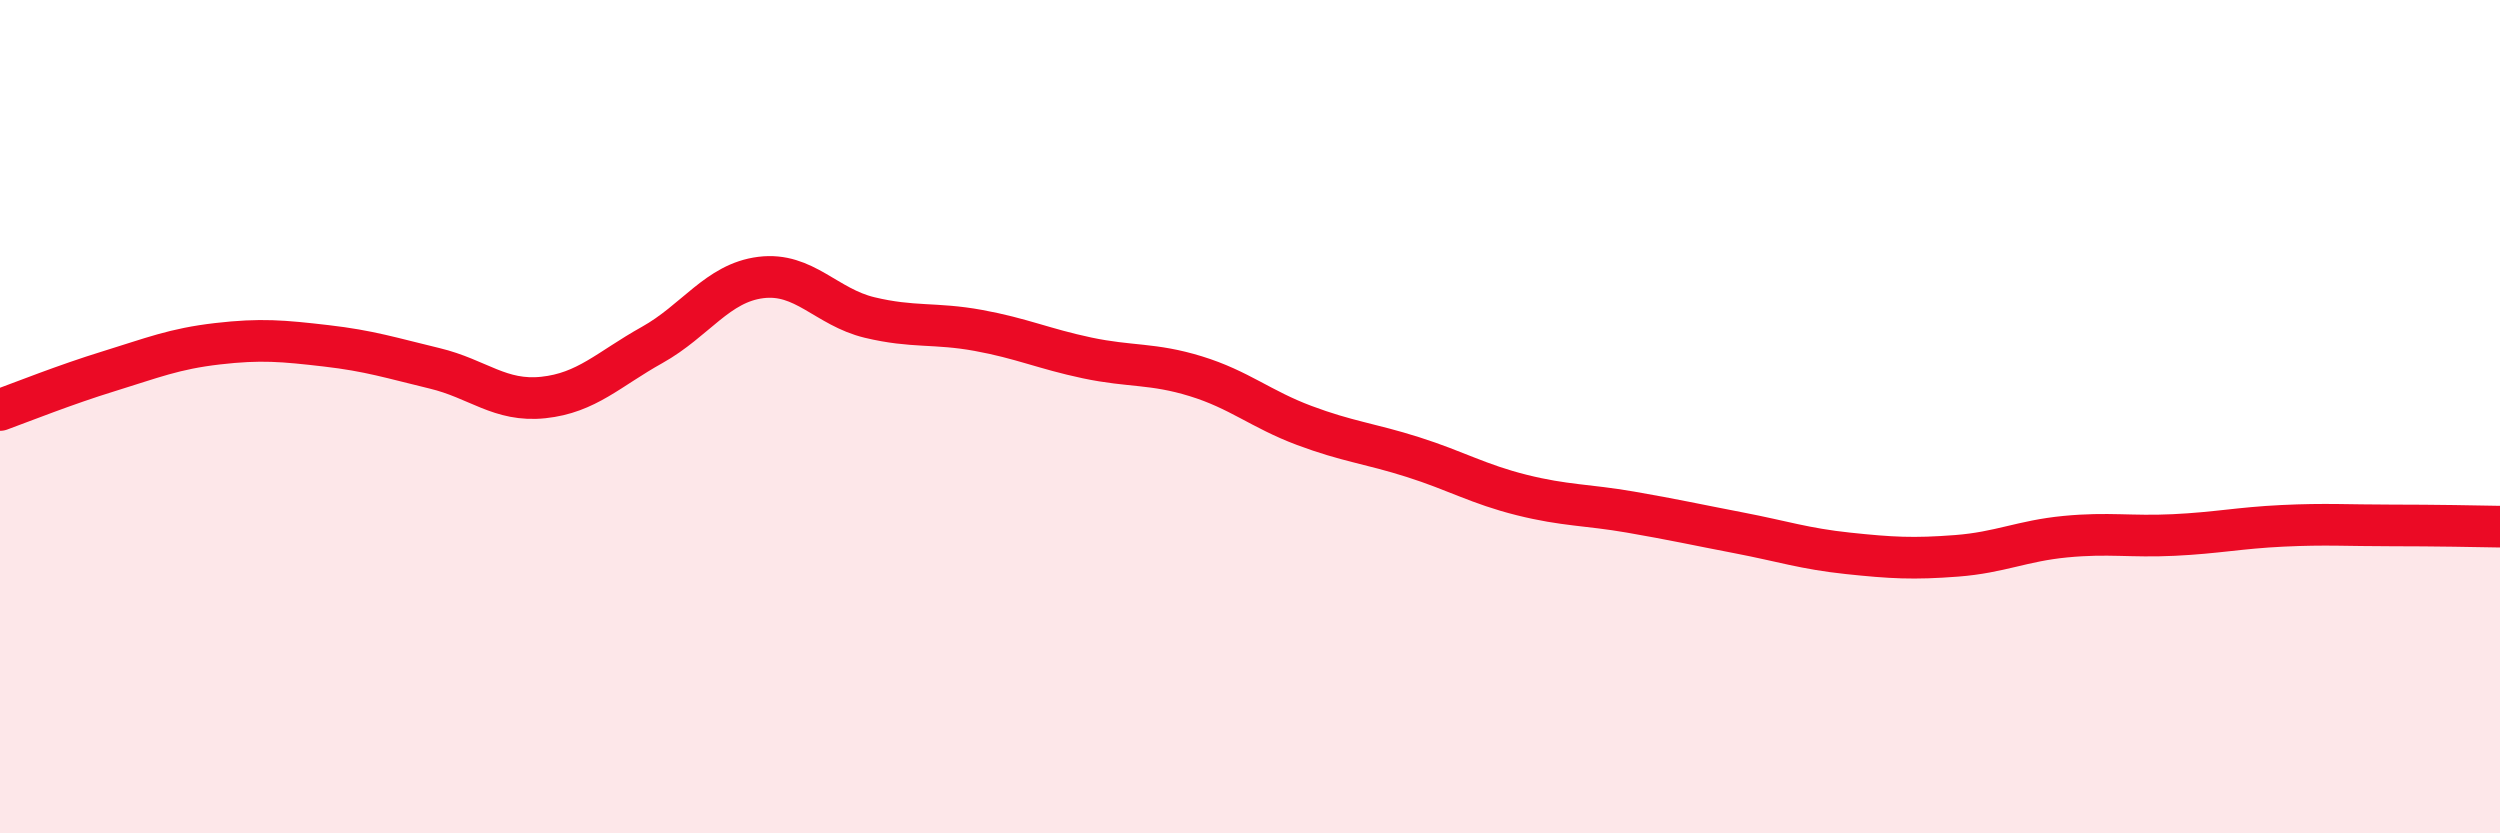 
    <svg width="60" height="20" viewBox="0 0 60 20" xmlns="http://www.w3.org/2000/svg">
      <path
        d="M 0,9.84 C 0.52,9.65 1.57,9.23 2.61,8.91 C 3.65,8.59 4.18,8.37 5.22,8.25 C 6.26,8.13 6.79,8.18 7.83,8.3 C 8.87,8.42 9.39,8.59 10.43,8.84 C 11.47,9.09 12,9.65 13.04,9.54 C 14.08,9.43 14.61,8.86 15.65,8.28 C 16.69,7.7 17.22,6.79 18.26,6.66 C 19.3,6.53 19.83,7.37 20.87,7.62 C 21.91,7.87 22.44,7.74 23.48,7.93 C 24.52,8.12 25.05,8.37 26.09,8.59 C 27.13,8.81 27.66,8.71 28.7,9.03 C 29.74,9.35 30.26,9.82 31.3,10.21 C 32.34,10.6 32.87,10.64 33.91,10.97 C 34.95,11.3 35.48,11.62 36.52,11.88 C 37.56,12.14 38.09,12.11 39.13,12.29 C 40.17,12.47 40.7,12.59 41.74,12.79 C 42.78,12.99 43.31,13.17 44.35,13.28 C 45.39,13.39 45.92,13.42 46.96,13.34 C 48,13.26 48.53,12.98 49.57,12.88 C 50.61,12.78 51.13,12.89 52.17,12.84 C 53.21,12.79 53.74,12.67 54.78,12.62 C 55.82,12.57 56.35,12.61 57.39,12.61 C 58.43,12.61 59.48,12.63 60,12.64L60 20L0 20Z"
        fill="#EB0A25"
        opacity="0.1"
        stroke-linecap="round"
        stroke-linejoin="round"
      />
      <path
        d="M 0,9.84 C 0.52,9.65 1.57,9.23 2.61,8.91 C 3.65,8.59 4.18,8.37 5.22,8.25 C 6.26,8.13 6.79,8.18 7.83,8.3 C 8.87,8.42 9.39,8.59 10.43,8.84 C 11.47,9.09 12,9.65 13.04,9.54 C 14.08,9.43 14.61,8.86 15.65,8.28 C 16.69,7.7 17.22,6.79 18.26,6.66 C 19.3,6.53 19.83,7.37 20.87,7.62 C 21.91,7.87 22.44,7.74 23.48,7.93 C 24.52,8.12 25.05,8.37 26.09,8.59 C 27.13,8.81 27.66,8.71 28.7,9.03 C 29.74,9.35 30.26,9.82 31.3,10.21 C 32.34,10.6 32.87,10.64 33.91,10.97 C 34.95,11.3 35.48,11.62 36.52,11.88 C 37.56,12.14 38.09,12.11 39.13,12.29 C 40.17,12.47 40.7,12.59 41.74,12.79 C 42.78,12.99 43.31,13.17 44.35,13.28 C 45.39,13.39 45.92,13.42 46.96,13.34 C 48,13.26 48.53,12.98 49.57,12.88 C 50.61,12.78 51.13,12.89 52.17,12.84 C 53.21,12.79 53.74,12.67 54.78,12.62 C 55.82,12.57 56.35,12.61 57.39,12.61 C 58.43,12.61 59.48,12.63 60,12.64"
        stroke="#EB0A25"
        stroke-width="1"
        fill="none"
        stroke-linecap="round"
        stroke-linejoin="round"
      />
    </svg>
  
